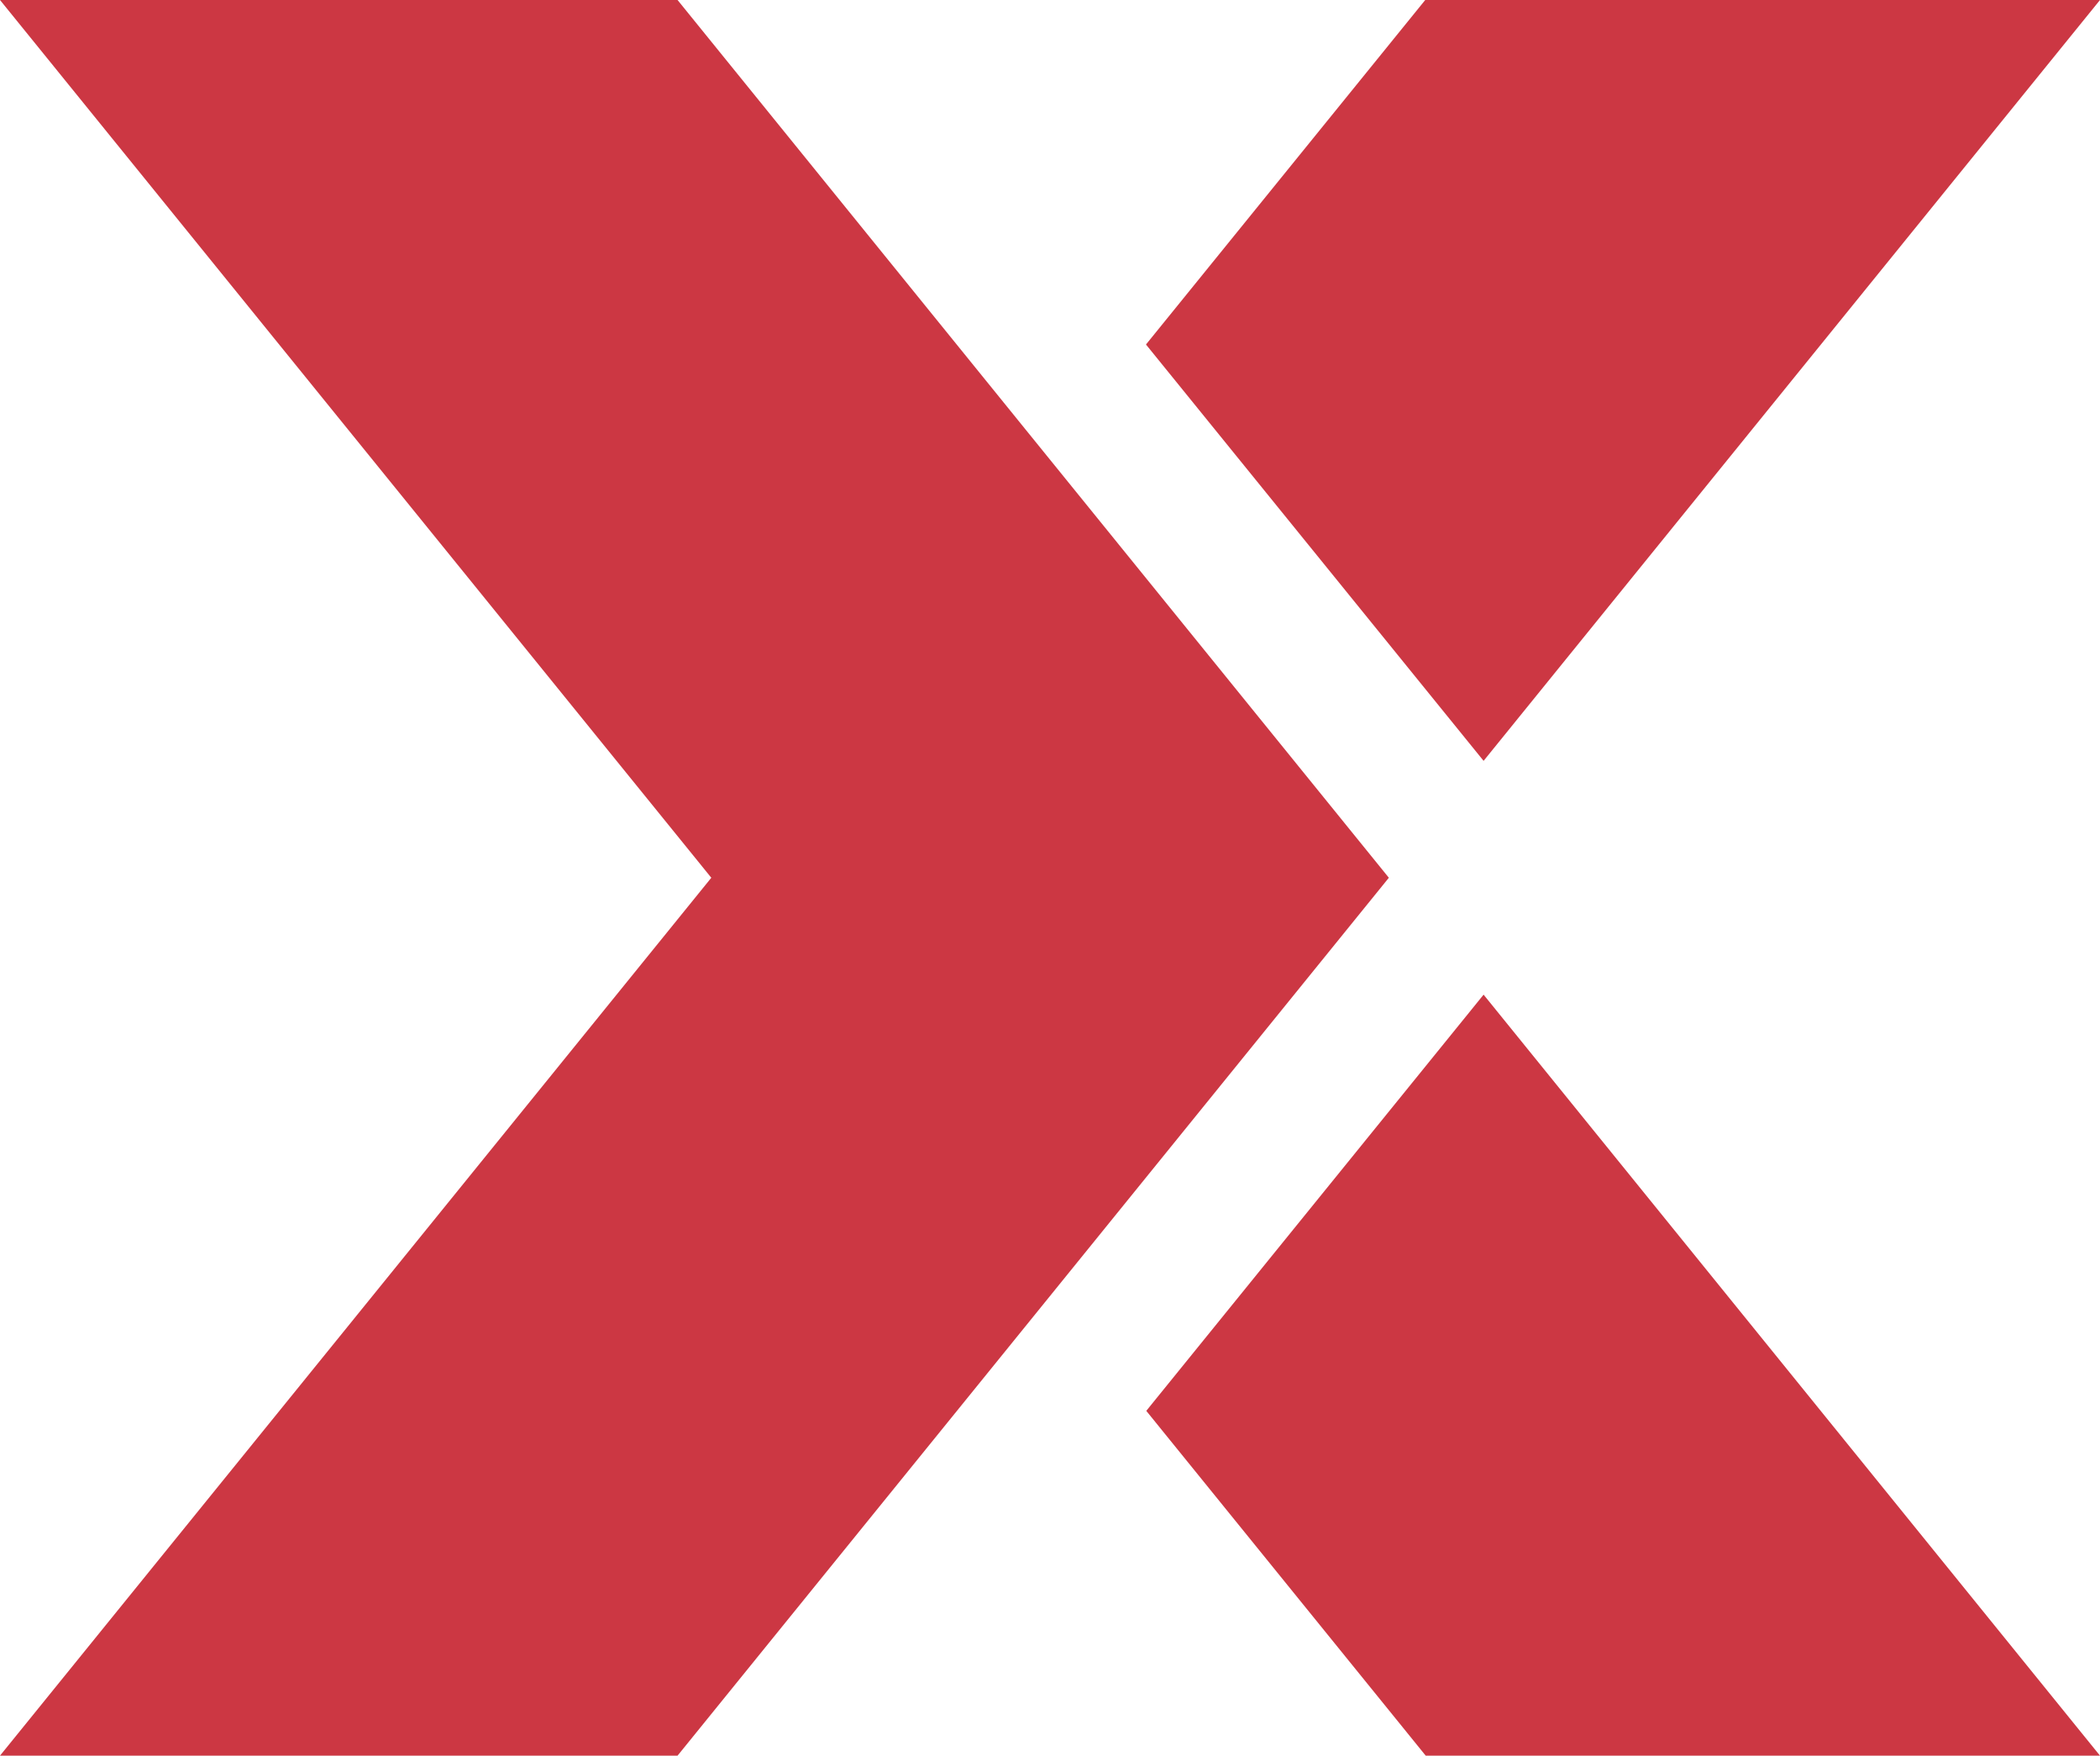 <?xml version="1.0" encoding="utf-8"?>
<!-- Generator: Adobe Illustrator 27.9.3, SVG Export Plug-In . SVG Version: 9.03 Build 53313)  -->
<svg version="1.1" id="Ebene_1" xmlns="http://www.w3.org/2000/svg" xmlns:xlink="http://www.w3.org/1999/xlink" x="0px" y="0px"
	 viewBox="0 0 135.66 113.39" style="enable-background:new 0 0 135.66 113.39;" xml:space="preserve">
<style type="text/css">
	.st0{fill:#cc3743;}
</style>
<g>
	<polygon class="st0" points="95.84,64.24 74.05,91.12 92.1,113.39 104.34,113.39 120.01,113.39 135.66,113.39 	"/>
	<polygon class="st0" points="134.57,0 120.01,0 120.01,0 120.01,0 120.01,0 104.34,0 104.34,0 92.07,0 74.03,22.25 95.84,49.14 
		95.84,49.14 135.66,0 	"/>
	<g>
		<polygon class="st0" points="66.26,27.75 43.77,0 0,0 0,0 22.49,27.75 45.95,56.69 22.49,85.64 0,113.39 42.68,113.39 
			43.77,113.39 66.26,85.64 89.72,56.69 		"/>
	</g>
</g>
</svg>

